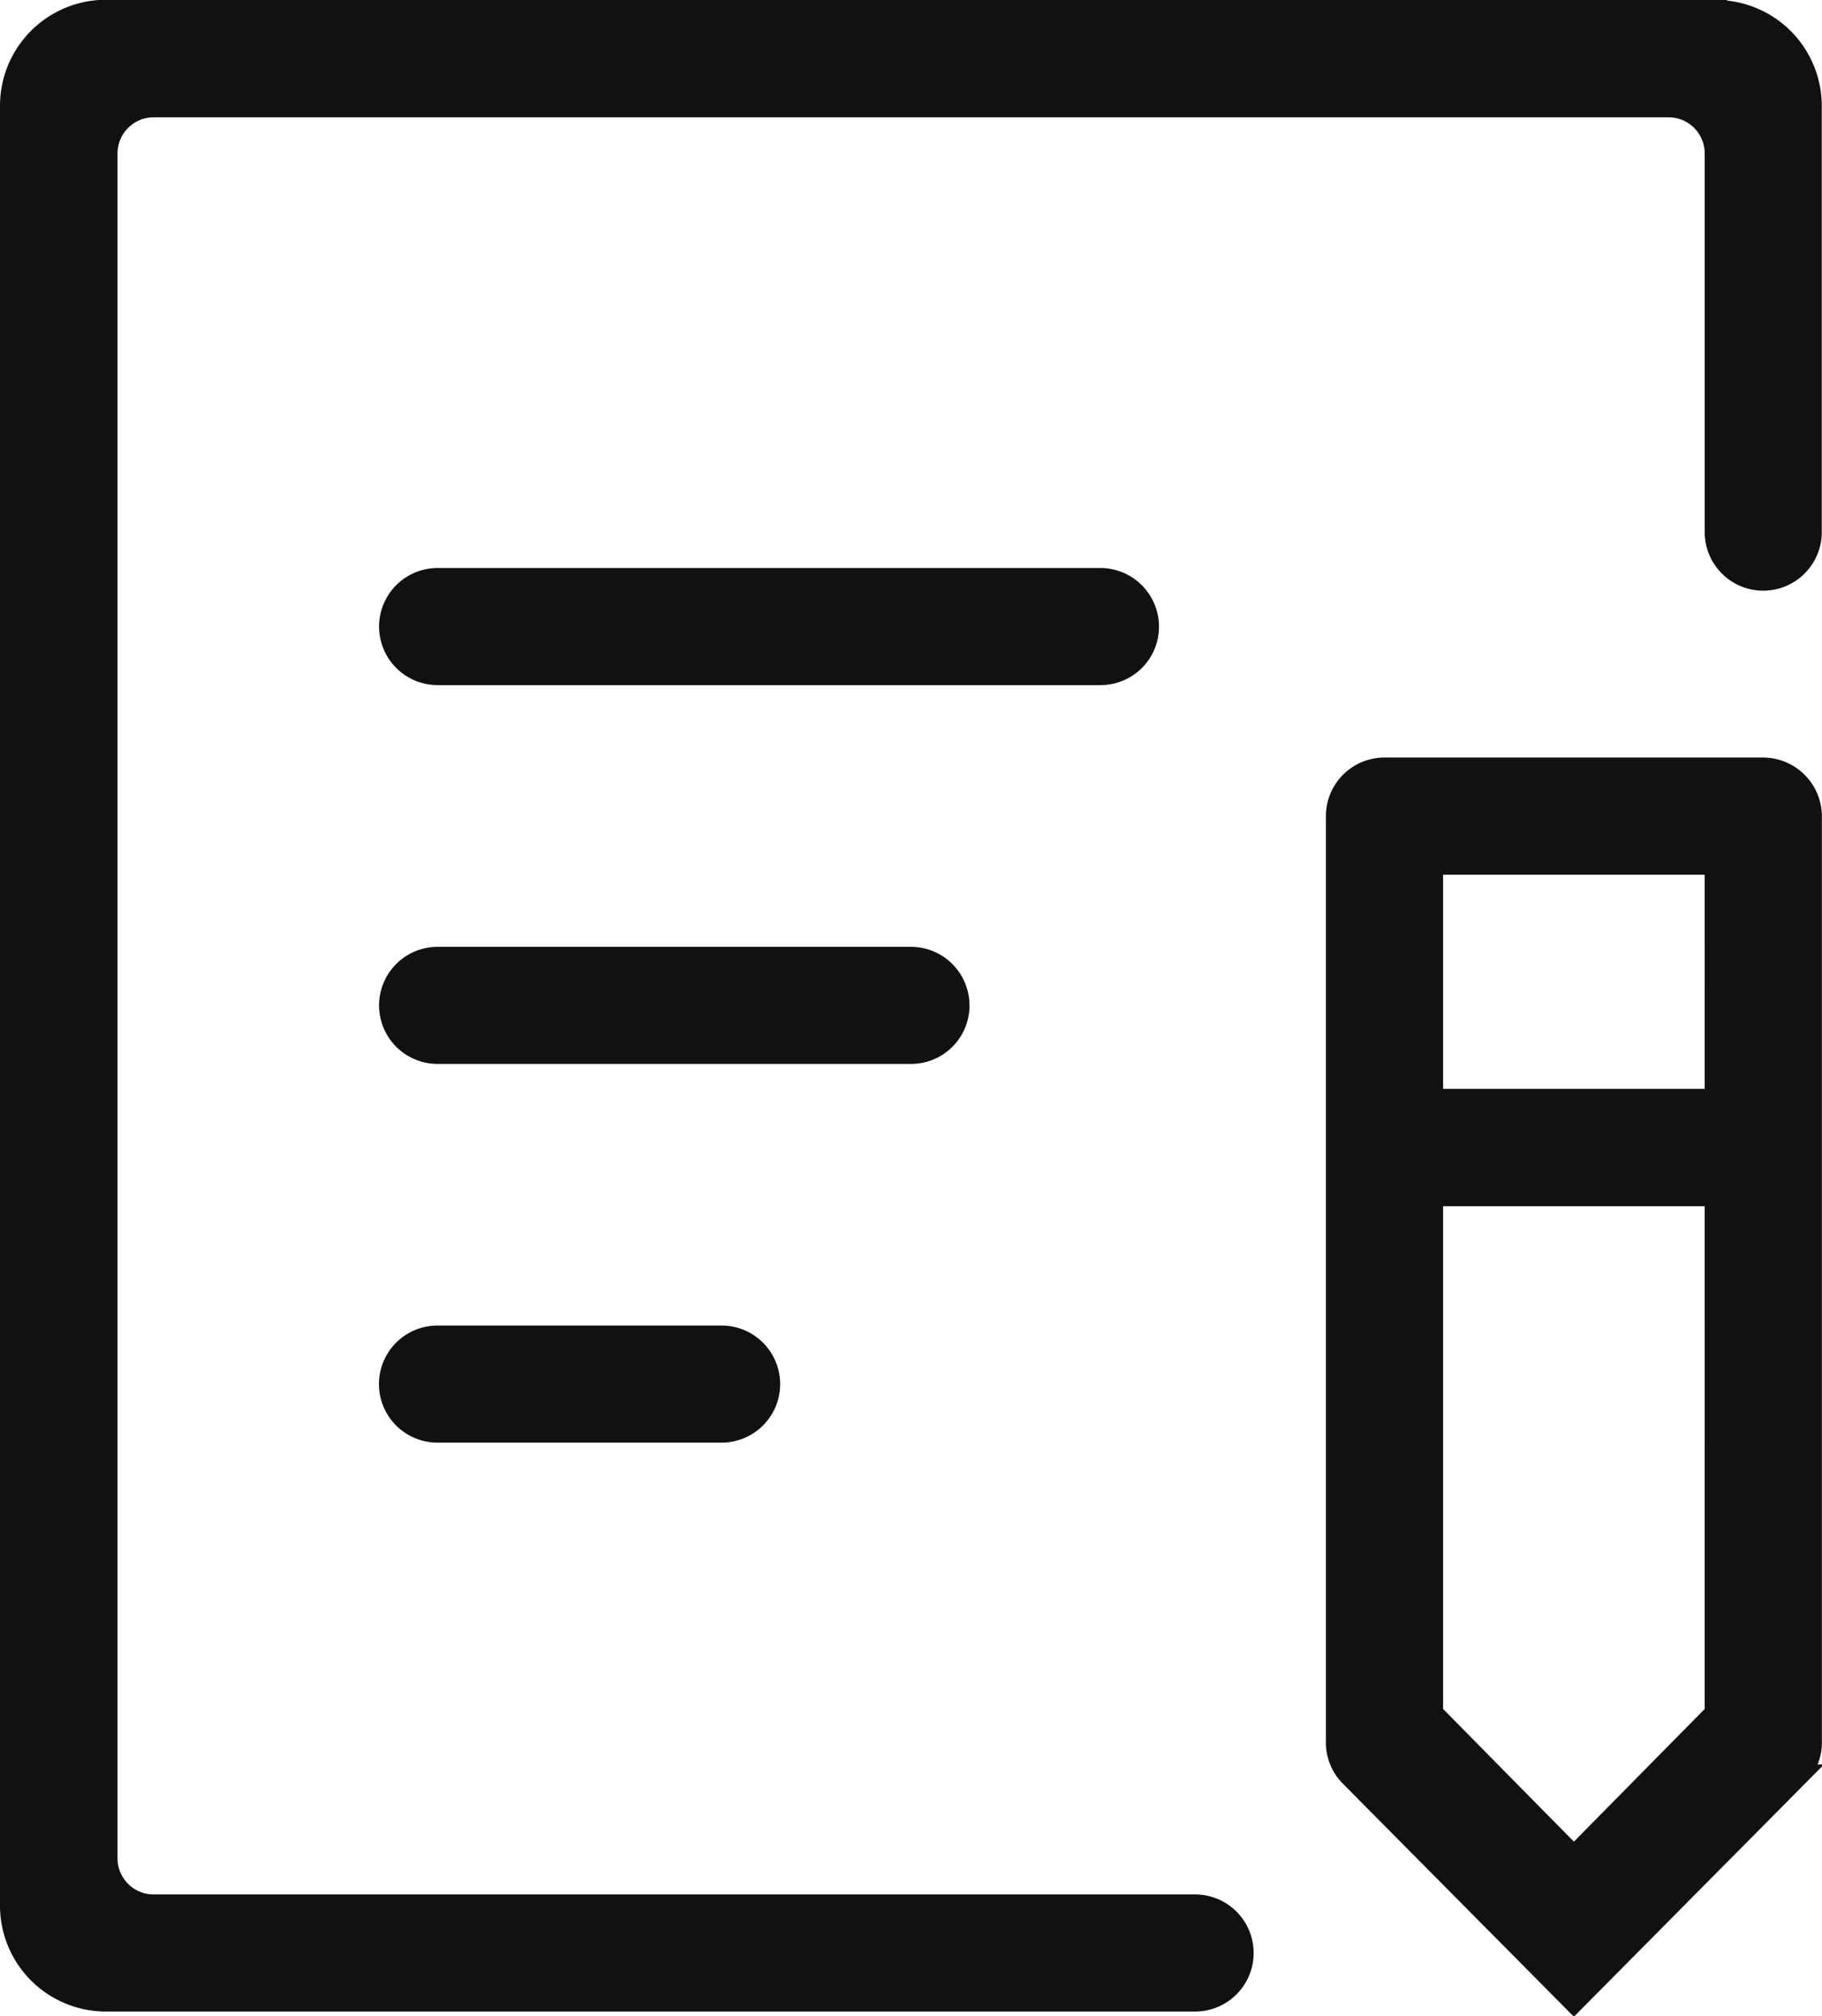 <svg xmlns="http://www.w3.org/2000/svg" width="16.2" height="17.923" viewBox="0 0 16.2 17.923"><defs><style>.a{fill:#111;stroke:#111;stroke-width:0.2px;}</style></defs><path class="a" d="M122.177,70.735h-3.368a.421.421,0,0,0-.42.42v8.233a.418.418,0,0,0,.122.3l1.983,2,1.983-2a.418.418,0,0,0,.122-.3V71.157A.424.424,0,0,0,122.177,70.735Zm-.42,8.4-1.263,1.281-1.263-1.281V74.524h2.526Zm0-5.454h-2.526V71.577h2.526Zm0-9.683H107.443a.842.842,0,0,0-.843.843v16a.842.842,0,0,0,.843.843h9.683a.42.42,0,1,0,0-.841h-9.261a.421.421,0,0,1-.42-.42V65.263a.421.421,0,0,1,.42-.42h13.472a.421.421,0,0,1,.42.42v3.368a.42.42,0,0,0,.841,0V64.843A.842.842,0,0,0,121.757,64Zm-6.737,8.84a.421.421,0,0,0-.42-.42h-4.209a.42.42,0,1,0,0,.841H114.6A.419.419,0,0,0,115.02,72.84Zm1.685-3.368a.422.422,0,0,0-.42-.42h-5.894a.42.42,0,1,0,0,.841h5.894A.419.419,0,0,0,116.705,69.472Zm-6.315,6.315a.42.42,0,1,0,0,.841h2.526a.42.42,0,1,0,0-.841Z" transform="translate(-106.5 -63.9)"/></svg>